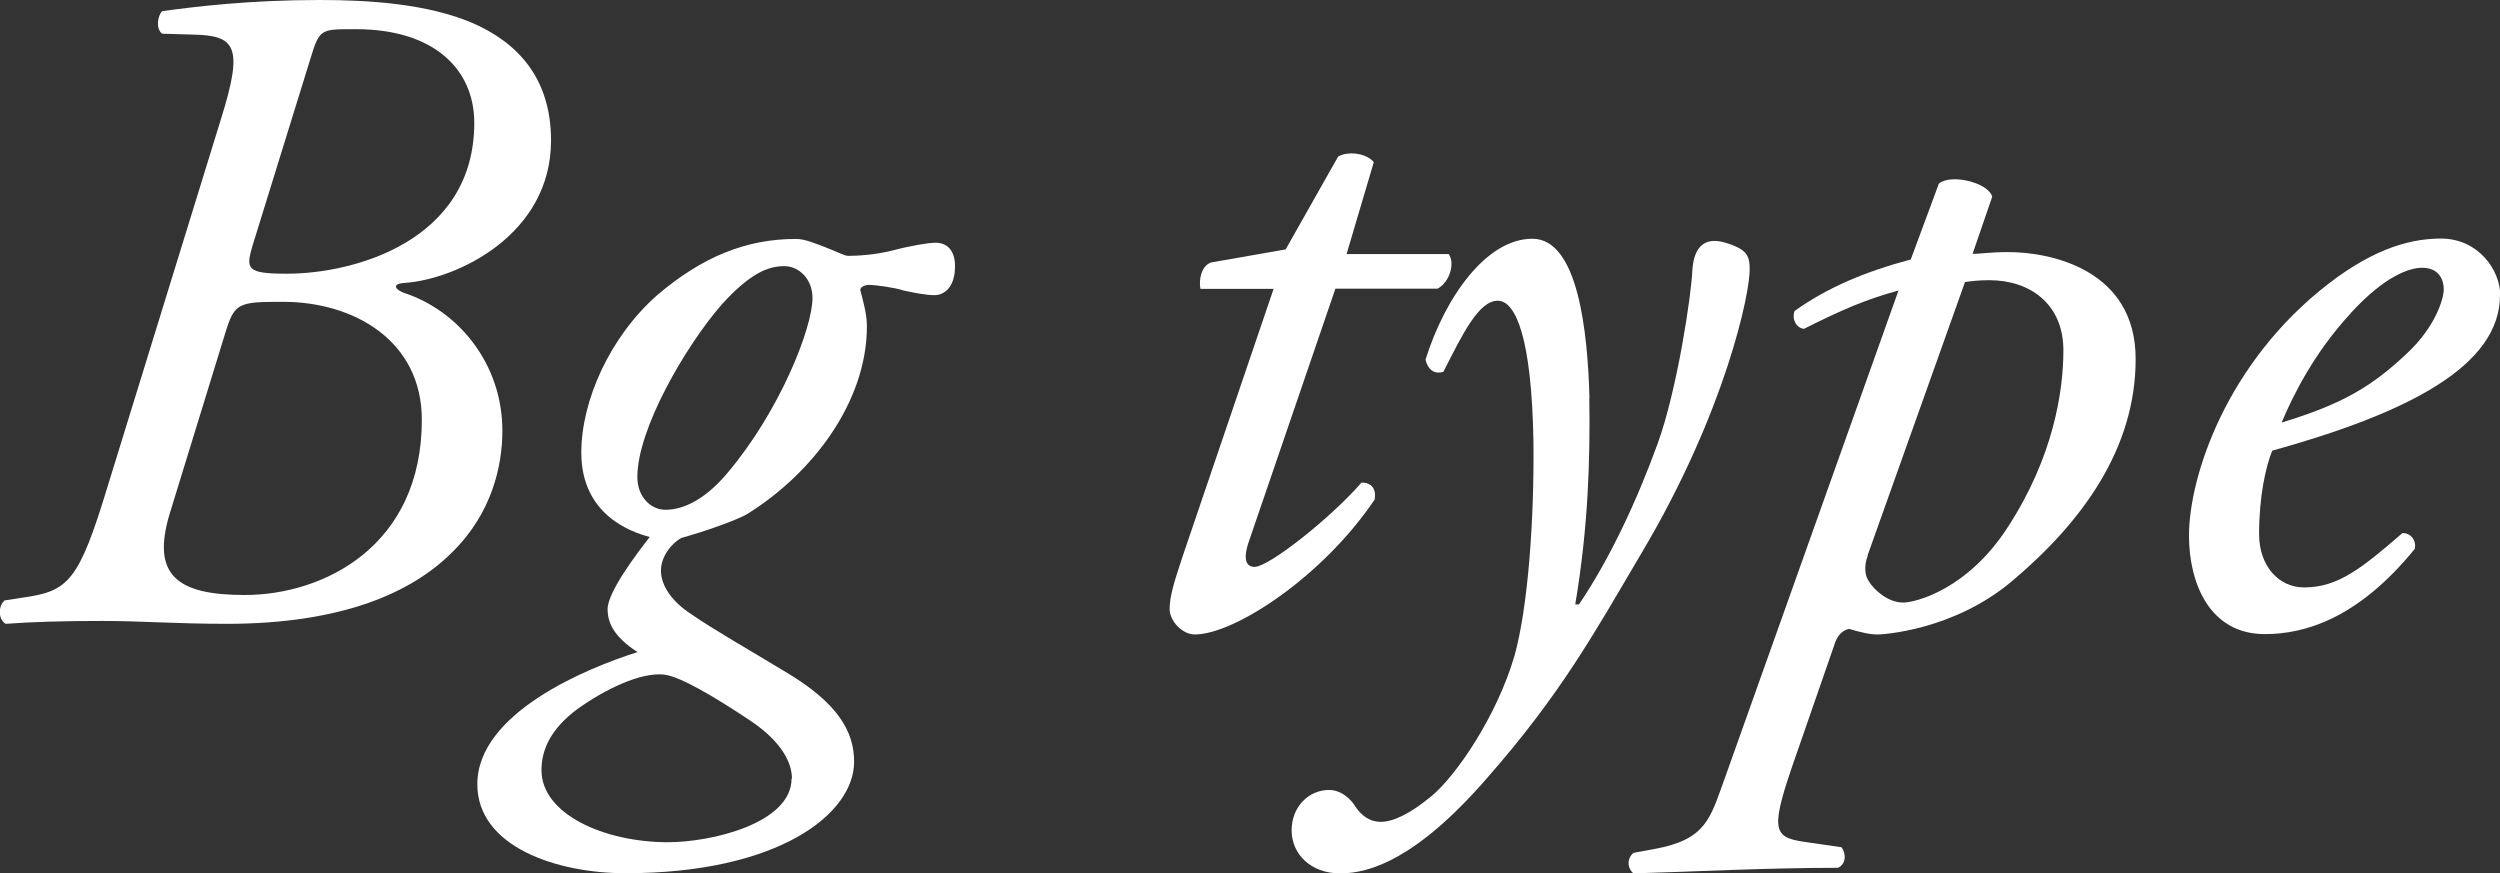 <?xml version="1.0" encoding="UTF-8"?><svg id="_レイヤー_2" xmlns="http://www.w3.org/2000/svg" viewBox="0 0 138.74 48.47"><rect x="0" y="0" width="138.74" height="48.47" fill="#333333" stroke="none"/><defs><style>.cls-1{fill:#fff;}</style></defs><g id="_ガイド"><path class="cls-1" d="m12.28,6.55c1.25-4,.78-4.58-1.56-4.63l-1.72-.05c-.36-.26-.26-.99,0-1.25,1.87-.26,4.89-.62,8.74-.62,2.76,0,5.93.21,8.42,1.25,2.55,1.09,4.42,3.07,4.42,6.55,0,5.25-5.25,7.7-8.11,7.9-.83.05-.47.42,0,.57,2.96.99,5.41,3.9,5.41,7.64,0,1.92-.57,4.58-2.81,6.76-2.18,2.18-6.03,3.95-12.48,3.95-2.81,0-4.73-.16-6.92-.16s-3.85.05-5.36.16c-.42-.26-.42-.99-.05-1.3l1.04-.16c2.5-.36,3.07-.88,4.68-6.19L12.28,6.55Zm-2.86,21.95c-1.04,3.43.42,4.52,4.16,4.52,4.37,0,9.83-2.7,9.83-9.72,0-4.42-3.8-6.55-7.7-6.55-2.5,0-2.7.05-3.22,1.77l-3.07,9.98Zm4.58-14.82c-.36,1.25-.31,1.51,1.92,1.51,3.74,0,10.4-1.82,10.4-8.37,0-3.02-2.29-5.2-6.55-5.2-1.98,0-2.03-.05-2.55,1.66l-3.22,10.4Z"/><path class="cls-1" d="m45.82,13.73c.57.21,1.04.47,1.25.47.47,0,1.51-.05,2.5-.31.99-.26,1.98-.42,2.34-.42.73,0,1.09.52,1.09,1.3,0,1.2-.62,1.61-1.14,1.61s-1.25-.16-1.72-.26c-.47-.16-1.56-.31-1.92-.31-.26,0-.52.16-.47.31.1.42.36,1.25.36,1.98,0,4.21-3.02,8.16-6.6,10.4-.57.36-2.55,1.04-3.69,1.35-.57.31-1.14,1.04-1.14,1.82,0,.62.36,1.56,1.72,2.44,1.2.83,3.22,1.98,5.1,3.12,3.02,1.77,3.9,3.38,3.9,5.04,0,2.91-4.21,6.19-12.69,6.19-3.8,0-8.22-1.46-8.22-4.94,0-3.95,6.08-6.45,8.89-7.33-1.35-.88-1.66-1.66-1.66-2.39,0-.94,1.61-3.07,2.34-4-.99-.26-3.8-1.2-3.8-4.68,0-2.91,1.61-6.45,4.21-8.74,2.5-2.13,4.94-3.12,7.7-3.12.52,0,1.09.26,1.66.47Zm-1.87,29.48c0-.88-.57-2.03-2.24-3.17-2.18-1.46-4-2.5-4.84-2.6-1.3-.16-3.33.83-4.84,1.92-1.4,1.04-1.98,2.18-1.98,3.38,0,2.44,3.48,4,7.02,4,2.39,0,6.86-1.04,6.86-3.54Zm-3.9-26.31c-2.03,2.34-4.68,6.92-4.68,9.57,0,1.09.73,1.82,1.56,1.82.73,0,1.98-.31,3.43-2.03,2.91-3.43,4.73-8.06,4.73-9.72,0-1.09-.78-1.77-1.56-1.77-.88,0-1.87.36-3.48,2.13Z"/><path class="cls-1" d="m74.11,16.02l-4.84,14.14c-.31.99-.05,1.3.36,1.3.78,0,4.21-2.7,5.93-4.68.52,0,.83.31.73.94-2.91,4.32-7.8,7.49-9.98,7.49-.73,0-1.4-.78-1.4-1.4,0-.68.21-1.4.73-2.96l5.04-14.82h-4.06c-.1-.52.05-1.25.57-1.46l4.16-.73,2.91-5.15c.52-.31,1.56-.21,1.98.31l-1.51,5.1h5.67c.36.52.05,1.56-.62,1.92h-5.67Z"/><path class="cls-1" d="m88.2,22.1c.05,3.33-.05,7.12-.78,11.44h.21c1.72-2.55,3.22-5.77,4.37-8.94,1.09-3.02,1.87-8.27,1.92-9.62.1-1.51.88-1.61,1.25-1.61s1.04.21,1.46.47c.31.21.47.47.47,1.04.05,1.3-1.35,8.01-6.03,15.86-2.55,4.32-4.42,7.75-8.58,12.48-3.85,4.42-6.45,5.25-8.11,5.25s-2.7-1.09-2.7-2.39.94-2.24,2.08-2.24c.52,0,1.04.31,1.4.83.16.26.62.94,1.46.94.68,0,1.61-.42,2.86-1.46,1.3-1.09,3.59-4.37,4.58-7.8.73-2.65,1.09-7.44,1.04-11.86-.1-5.77-.99-7.8-1.98-7.8-1.04,0-1.92,1.77-3.02,3.95-.57.16-.88-.21-.99-.68,1.09-3.48,3.38-6.71,5.93-6.71s3.07,5.2,3.17,8.84Z"/><path class="cls-1" d="m109.47,14.09c.42,0,.99-.1,1.98-.1,2.39,0,7.07.99,7.07,5.93s-2.91,9-6.86,12.33c-3.28,2.76-7.23,2.96-7.44,2.96-.47,0-.88-.1-1.61-.31-.42.1-.68.42-.83.94l-2.13,6.14c-1.4,4-1.3,4.47.42,4.73l2.13.31c.26.36.26.94-.21,1.14-3.95,0-7.85.21-11.34.31-.36-.31-.36-.83,0-1.14l1.14-.21c2.91-.52,3.12-1.72,3.9-3.85l9.67-27.15c-1.87.52-3.07,1.04-5.25,2.13-.42-.05-.68-.52-.52-.99,1.82-1.3,3.9-2.18,6.45-2.86l1.56-4.21c.68-.57,2.76-.05,2.96.73l-1.09,3.17Zm-5.82,16.75c-.21.57-.16,1.09.05,1.4.31.52,1.09,1.2,1.92,1.2.68,0,3.59-.73,5.82-4.21,2.5-3.85,3.07-7.49,3.07-9.78,0-2.6-1.87-3.9-4.11-3.9-.57,0-.99.05-1.35.1l-5.41,15.18Z"/><path class="cls-1" d="m138.74,16.38c0,3.95-5.15,6.55-12.64,8.63-.36.88-.73,2.55-.73,4.63,0,1.77,1.09,2.96,2.5,2.96,1.87,0,3.17-1.04,5.46-3.02.47,0,.78.42.68.88-3.17,3.9-6.14,4.73-8.32,4.73-3.12,0-4.21-2.91-4.21-5.46,0-3.28,2.08-9.62,7.75-13.99,2.7-2.08,4.73-2.5,6.24-2.5,2.08,0,3.28,1.77,3.28,3.12Zm-8.27.99c-2.03,2.18-3.22,4.58-3.85,6.08,3.43-1.04,5.04-2.03,6.97-3.85,1.61-1.51,2.03-3.07,2.03-3.54,0-.52-.26-1.2-1.2-1.2-.73,0-2.08.47-3.95,2.5Z"/></g></svg>